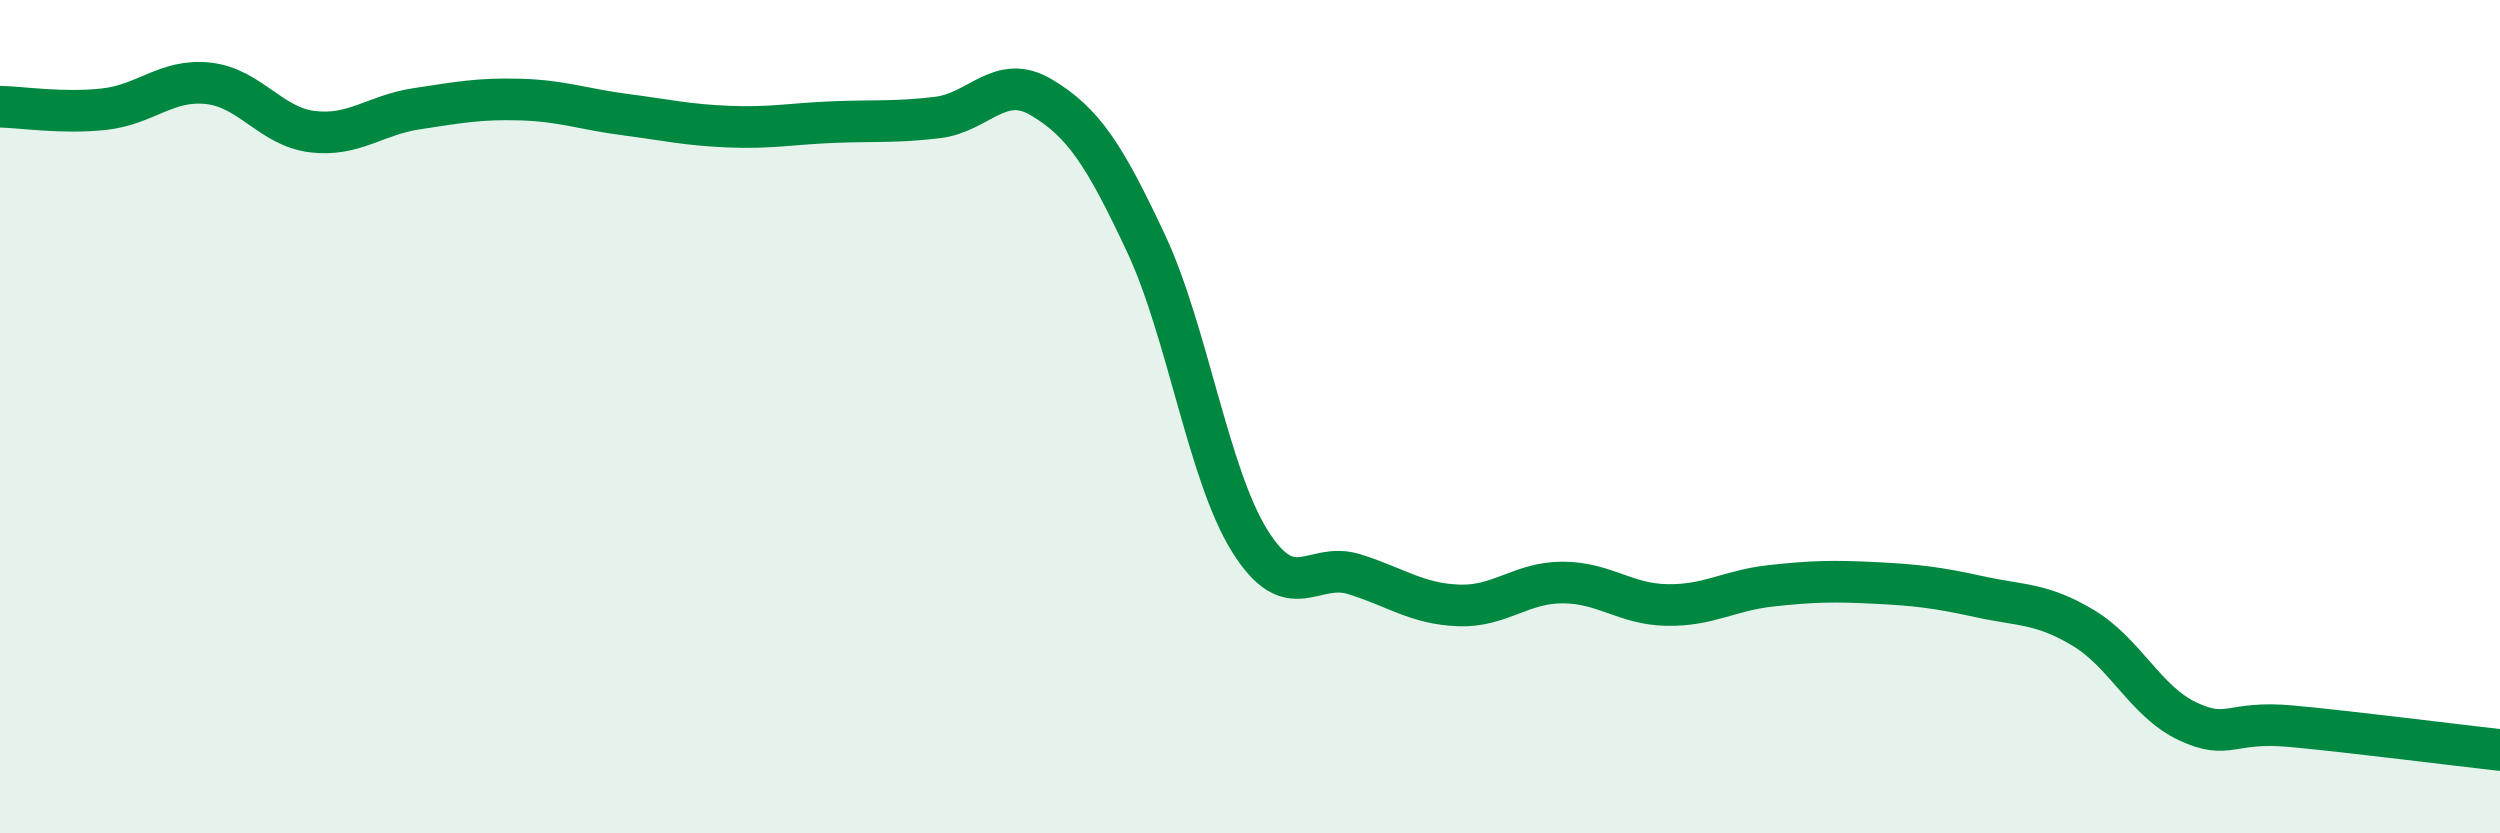 
    <svg width="60" height="20" viewBox="0 0 60 20" xmlns="http://www.w3.org/2000/svg">
      <path
        d="M 0,2.56 C 0.5,2.57 1.5,2.73 2.5,2.62 C 3.5,2.51 4,1.89 5,2 C 6,2.11 6.5,3.04 7.5,3.16 C 8.5,3.28 9,2.76 10,2.61 C 11,2.46 11.5,2.36 12.5,2.39 C 13.5,2.42 14,2.62 15,2.75 C 16,2.88 16.5,3 17.5,3.04 C 18.5,3.08 19,2.97 20,2.93 C 21,2.89 21.5,2.94 22.5,2.82 C 23.5,2.7 24,1.74 25,2.34 C 26,2.94 26.5,3.7 27.5,5.83 C 28.5,7.96 29,11.4 30,12.99 C 31,14.58 31.5,13.47 32.5,13.78 C 33.5,14.09 34,14.49 35,14.53 C 36,14.57 36.5,13.98 37.5,13.98 C 38.5,13.98 39,14.5 40,14.52 C 41,14.54 41.5,14.17 42.5,14.06 C 43.5,13.95 44,13.94 45,13.99 C 46,14.04 46.5,14.1 47.5,14.32 C 48.5,14.54 49,14.47 50,15.07 C 51,15.67 51.5,16.84 52.5,17.31 C 53.5,17.78 53.5,17.29 55,17.43 C 56.5,17.57 59,17.89 60,18L60 20L0 20Z"
        fill="#008740"
        opacity="0.1"
        stroke-linecap="round"
        stroke-linejoin="round"
      />
      <path
        d="M 0,2.56 C 0.5,2.57 1.5,2.73 2.5,2.62 C 3.5,2.51 4,1.89 5,2 C 6,2.11 6.5,3.04 7.5,3.16 C 8.5,3.28 9,2.76 10,2.61 C 11,2.46 11.5,2.36 12.5,2.39 C 13.5,2.42 14,2.62 15,2.75 C 16,2.88 16.5,3 17.5,3.04 C 18.5,3.08 19,2.97 20,2.93 C 21,2.89 21.5,2.94 22.5,2.82 C 23.5,2.7 24,1.74 25,2.34 C 26,2.94 26.5,3.7 27.5,5.83 C 28.5,7.96 29,11.4 30,12.99 C 31,14.58 31.5,13.47 32.5,13.78 C 33.5,14.09 34,14.49 35,14.53 C 36,14.57 36.5,13.98 37.5,13.98 C 38.5,13.98 39,14.5 40,14.52 C 41,14.54 41.5,14.17 42.5,14.06 C 43.5,13.95 44,13.94 45,13.99 C 46,14.04 46.5,14.1 47.5,14.32 C 48.5,14.54 49,14.47 50,15.07 C 51,15.67 51.5,16.84 52.5,17.31 C 53.5,17.78 53.5,17.29 55,17.43 C 56.5,17.57 59,17.89 60,18"
        stroke="#008740"
        stroke-width="1"
        fill="none"
        stroke-linecap="round"
        stroke-linejoin="round"
      />
    </svg>
  